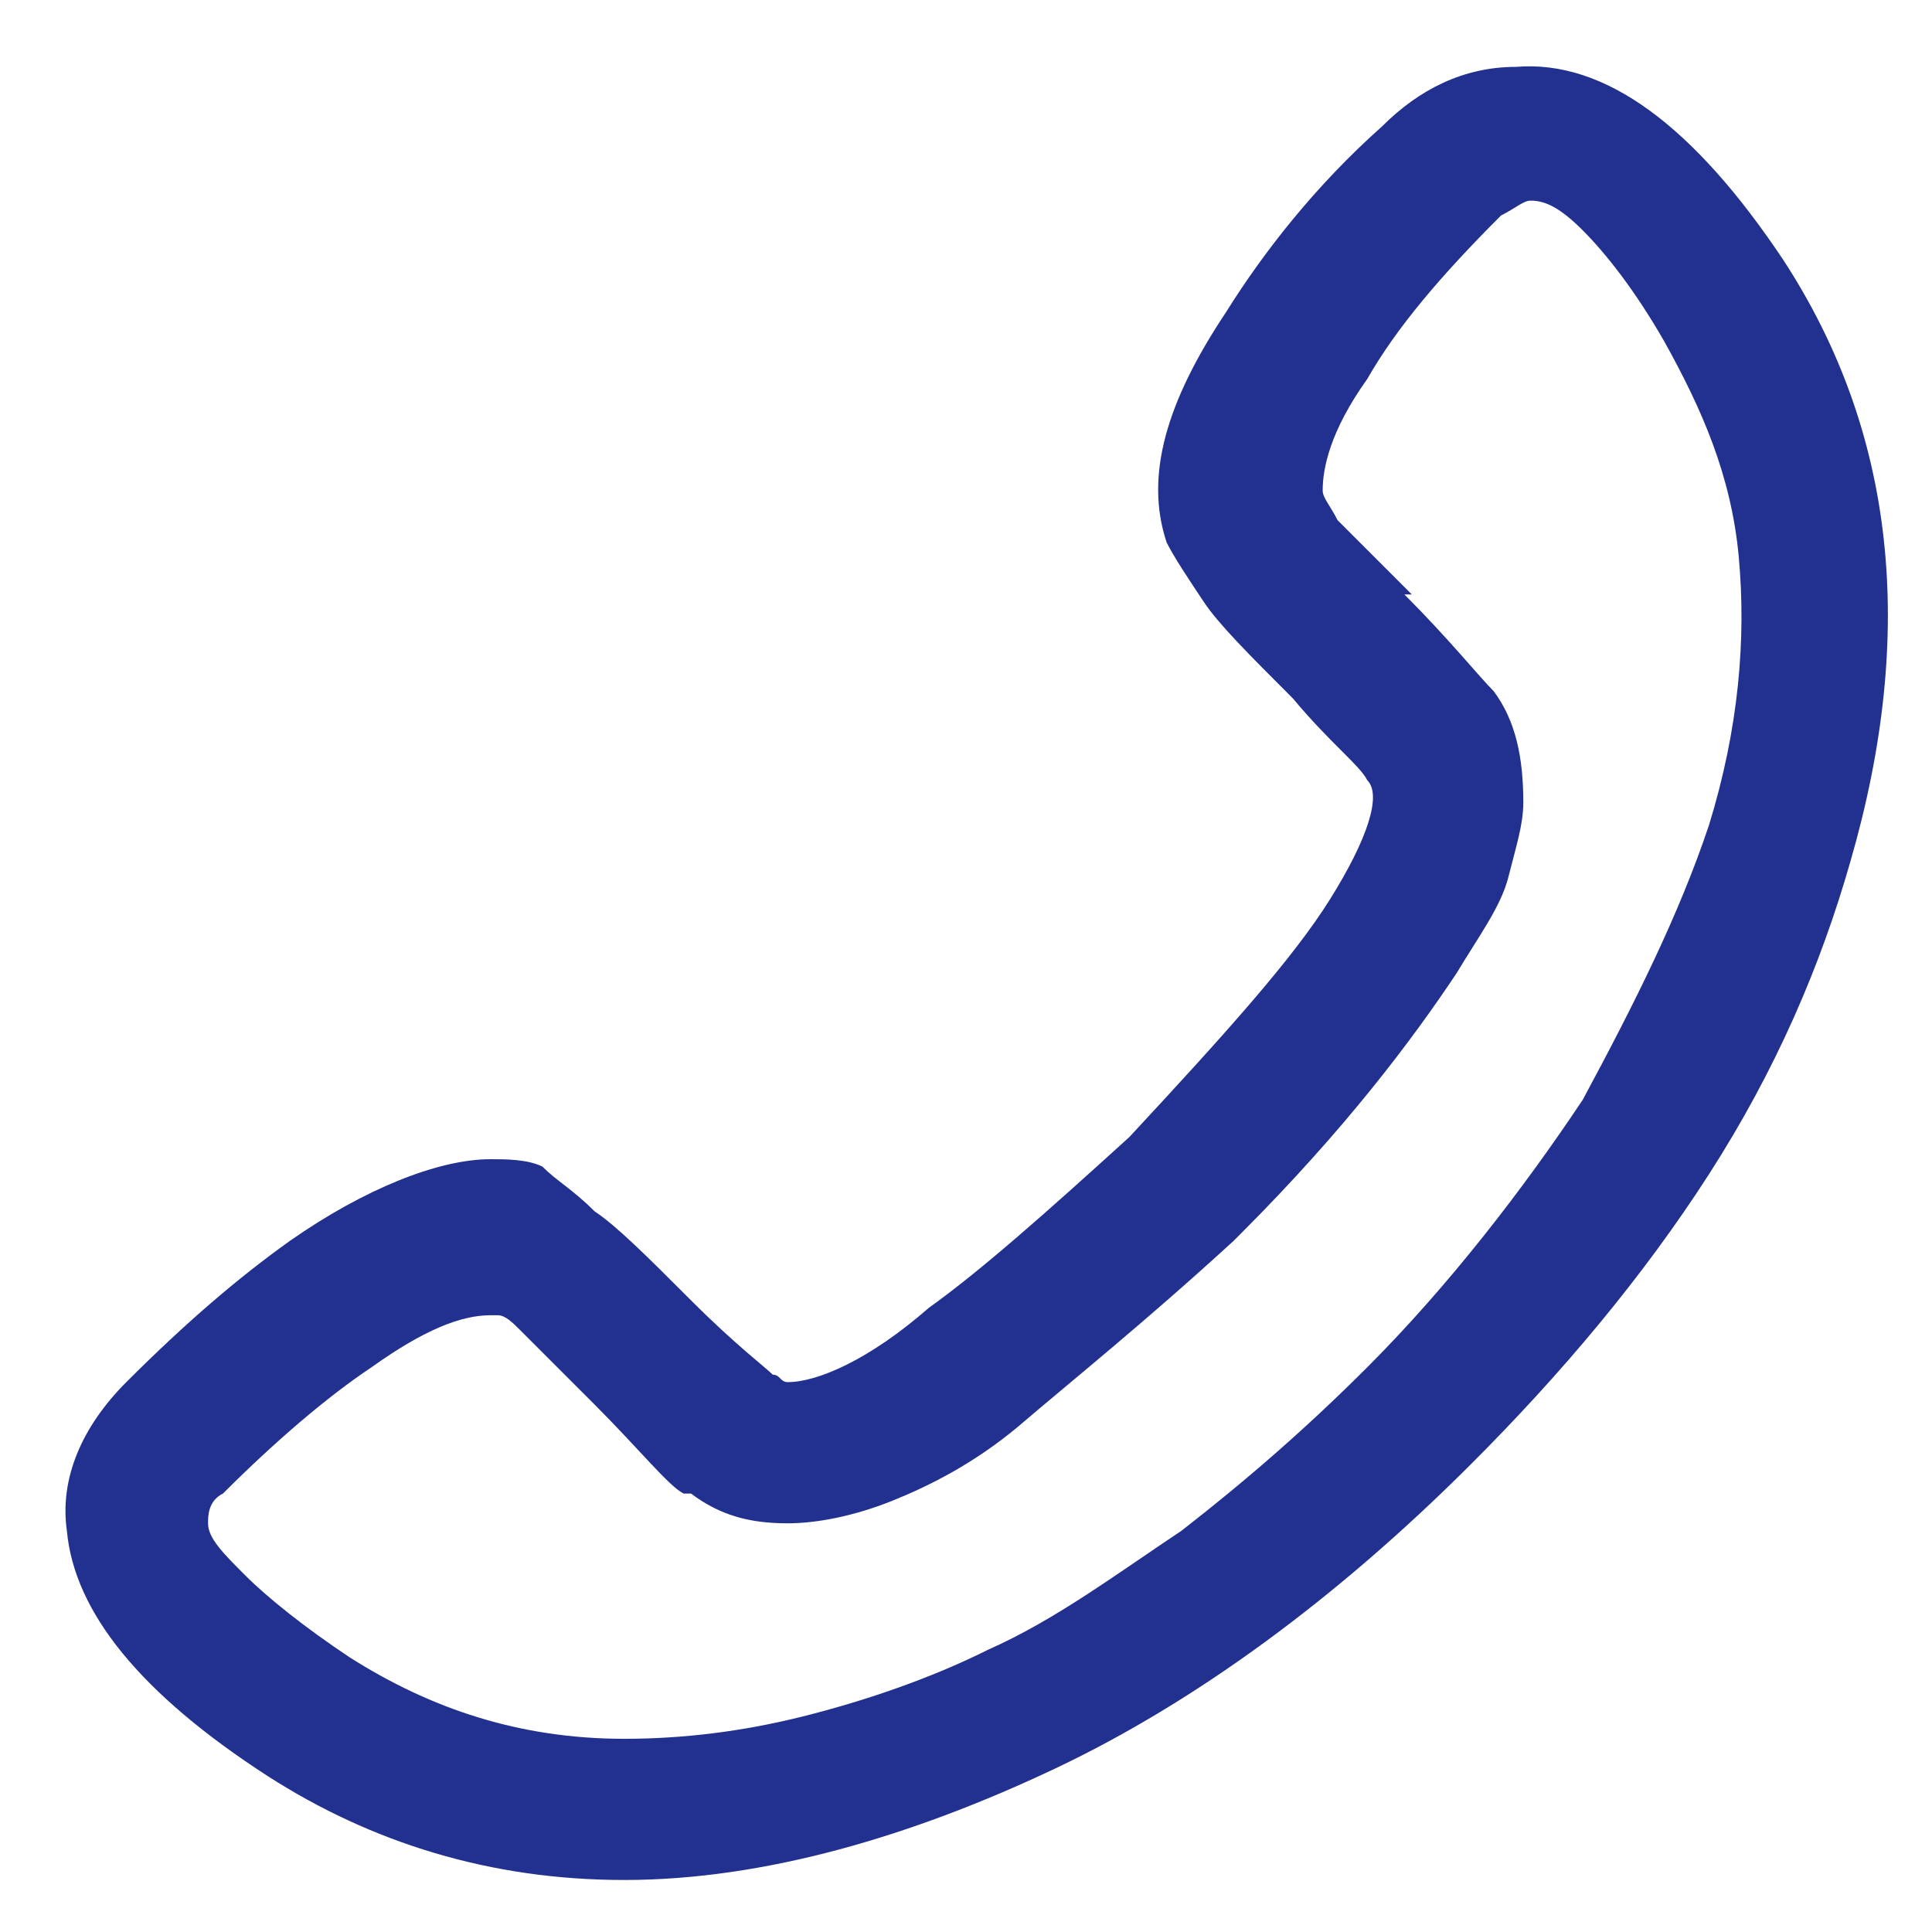 <?xml version="1.0" encoding="utf-8"?>
<svg version="1.1" baseProfile="tiny" id="tel"
	 xmlns="http://www.w3.org/2000/svg" xmlns:xlink="http://www.w3.org/1999/xlink" x="0px" y="0px" viewBox="0 0 26 26"
	 xml:space="preserve">
<path fill-rule="evenodd" fill="#22318F" d="M24,3.5c1.5,2.3,1.8,5,0.9,8.1c-0.4,1.4-1,2.8-1.9,4.2c-0.9,1.4-2,2.7-3.2,3.9
	c-1.8,1.8-3.7,3.2-5.6,4.1s-3.9,1.5-5.8,1.5c-1.8,0-3.4-0.5-4.8-1.4c-1.7-1.1-2.6-2.2-2.7-3.3c-0.1-0.7,0.2-1.4,0.8-2
	c0.8-0.8,1.5-1.4,2.2-1.9c1-0.7,2-1.1,2.7-1.1c0.2,0,0.5,0,0.7,0.1C7.5,15.9,7.7,16,8,16.3c0.3,0.2,0.7,0.6,1.3,1.2
	c0.6,0.6,1,0.9,1.1,1c0.1,0,0.1,0.1,0.2,0.1c0.4,0,1.1-0.3,1.9-1c0.7-0.5,1.6-1.3,2.7-2.3c1.3-1.4,2.2-2.4,2.7-3.2
	c0.5-0.8,0.7-1.4,0.5-1.6c-0.1-0.2-0.5-0.5-1-1.1c-0.6-0.6-1-1-1.2-1.3c-0.2-0.3-0.4-0.6-0.5-0.8c-0.3-0.9,0-1.9,0.8-3.1
	c0.5-0.8,1.2-1.7,2.1-2.5c0.5-0.5,1.1-0.8,1.8-0.8C21.6,0.8,22.8,1.7,24,3.5z M23,11.1c0.4-1.3,0.5-2.5,0.4-3.6
	c-0.1-1.1-0.5-2-1-2.9c-0.4-0.7-0.8-1.2-1.1-1.5c-0.3-0.3-0.5-0.4-0.7-0.4c-0.1,0-0.2,0.1-0.4,0.2c-0.8,0.8-1.4,1.5-1.8,2.2
	c-0.5,0.7-0.6,1.2-0.6,1.5c0,0.1,0.1,0.2,0.2,0.4c0.2,0.2,0.5,0.5,1,1L18.9,8c0.6,0.6,1,1.1,1.2,1.3c0.3,0.4,0.4,0.9,0.4,1.5
	c0,0.3-0.1,0.6-0.2,1c-0.1,0.4-0.4,0.8-0.7,1.3c-0.6,0.9-1.5,2.1-2.9,3.5l-0.1,0.1c-1.2,1.1-2.2,1.9-2.9,2.5c-0.6,0.5-1.2,0.8-1.7,1
	c-0.5,0.2-1,0.3-1.4,0.3c-0.5,0-0.9-0.1-1.3-0.4l-0.1,0C9,20,8.6,19.5,8,18.9c-0.5-0.5-0.8-0.8-1-1c-0.1-0.1-0.2-0.2-0.3-0.2
	c0,0,0,0-0.1,0c-0.4,0-0.9,0.2-1.6,0.7c-0.6,0.4-1.3,1-2,1.7c-0.2,0.1-0.2,0.3-0.2,0.4c0,0.2,0.2,0.4,0.5,0.7
	c0.3,0.3,0.8,0.7,1.4,1.1c1.1,0.7,2.3,1.1,3.7,1.1c0.8,0,1.6-0.1,2.4-0.3c0.8-0.2,1.7-0.5,2.5-0.9c0.9-0.4,1.7-1,2.6-1.6
	c0.9-0.7,1.7-1.4,2.5-2.2c1.1-1.1,2.1-2.4,2.9-3.6C22,13.5,22.6,12.3,23,11.1z"/>
</svg>
